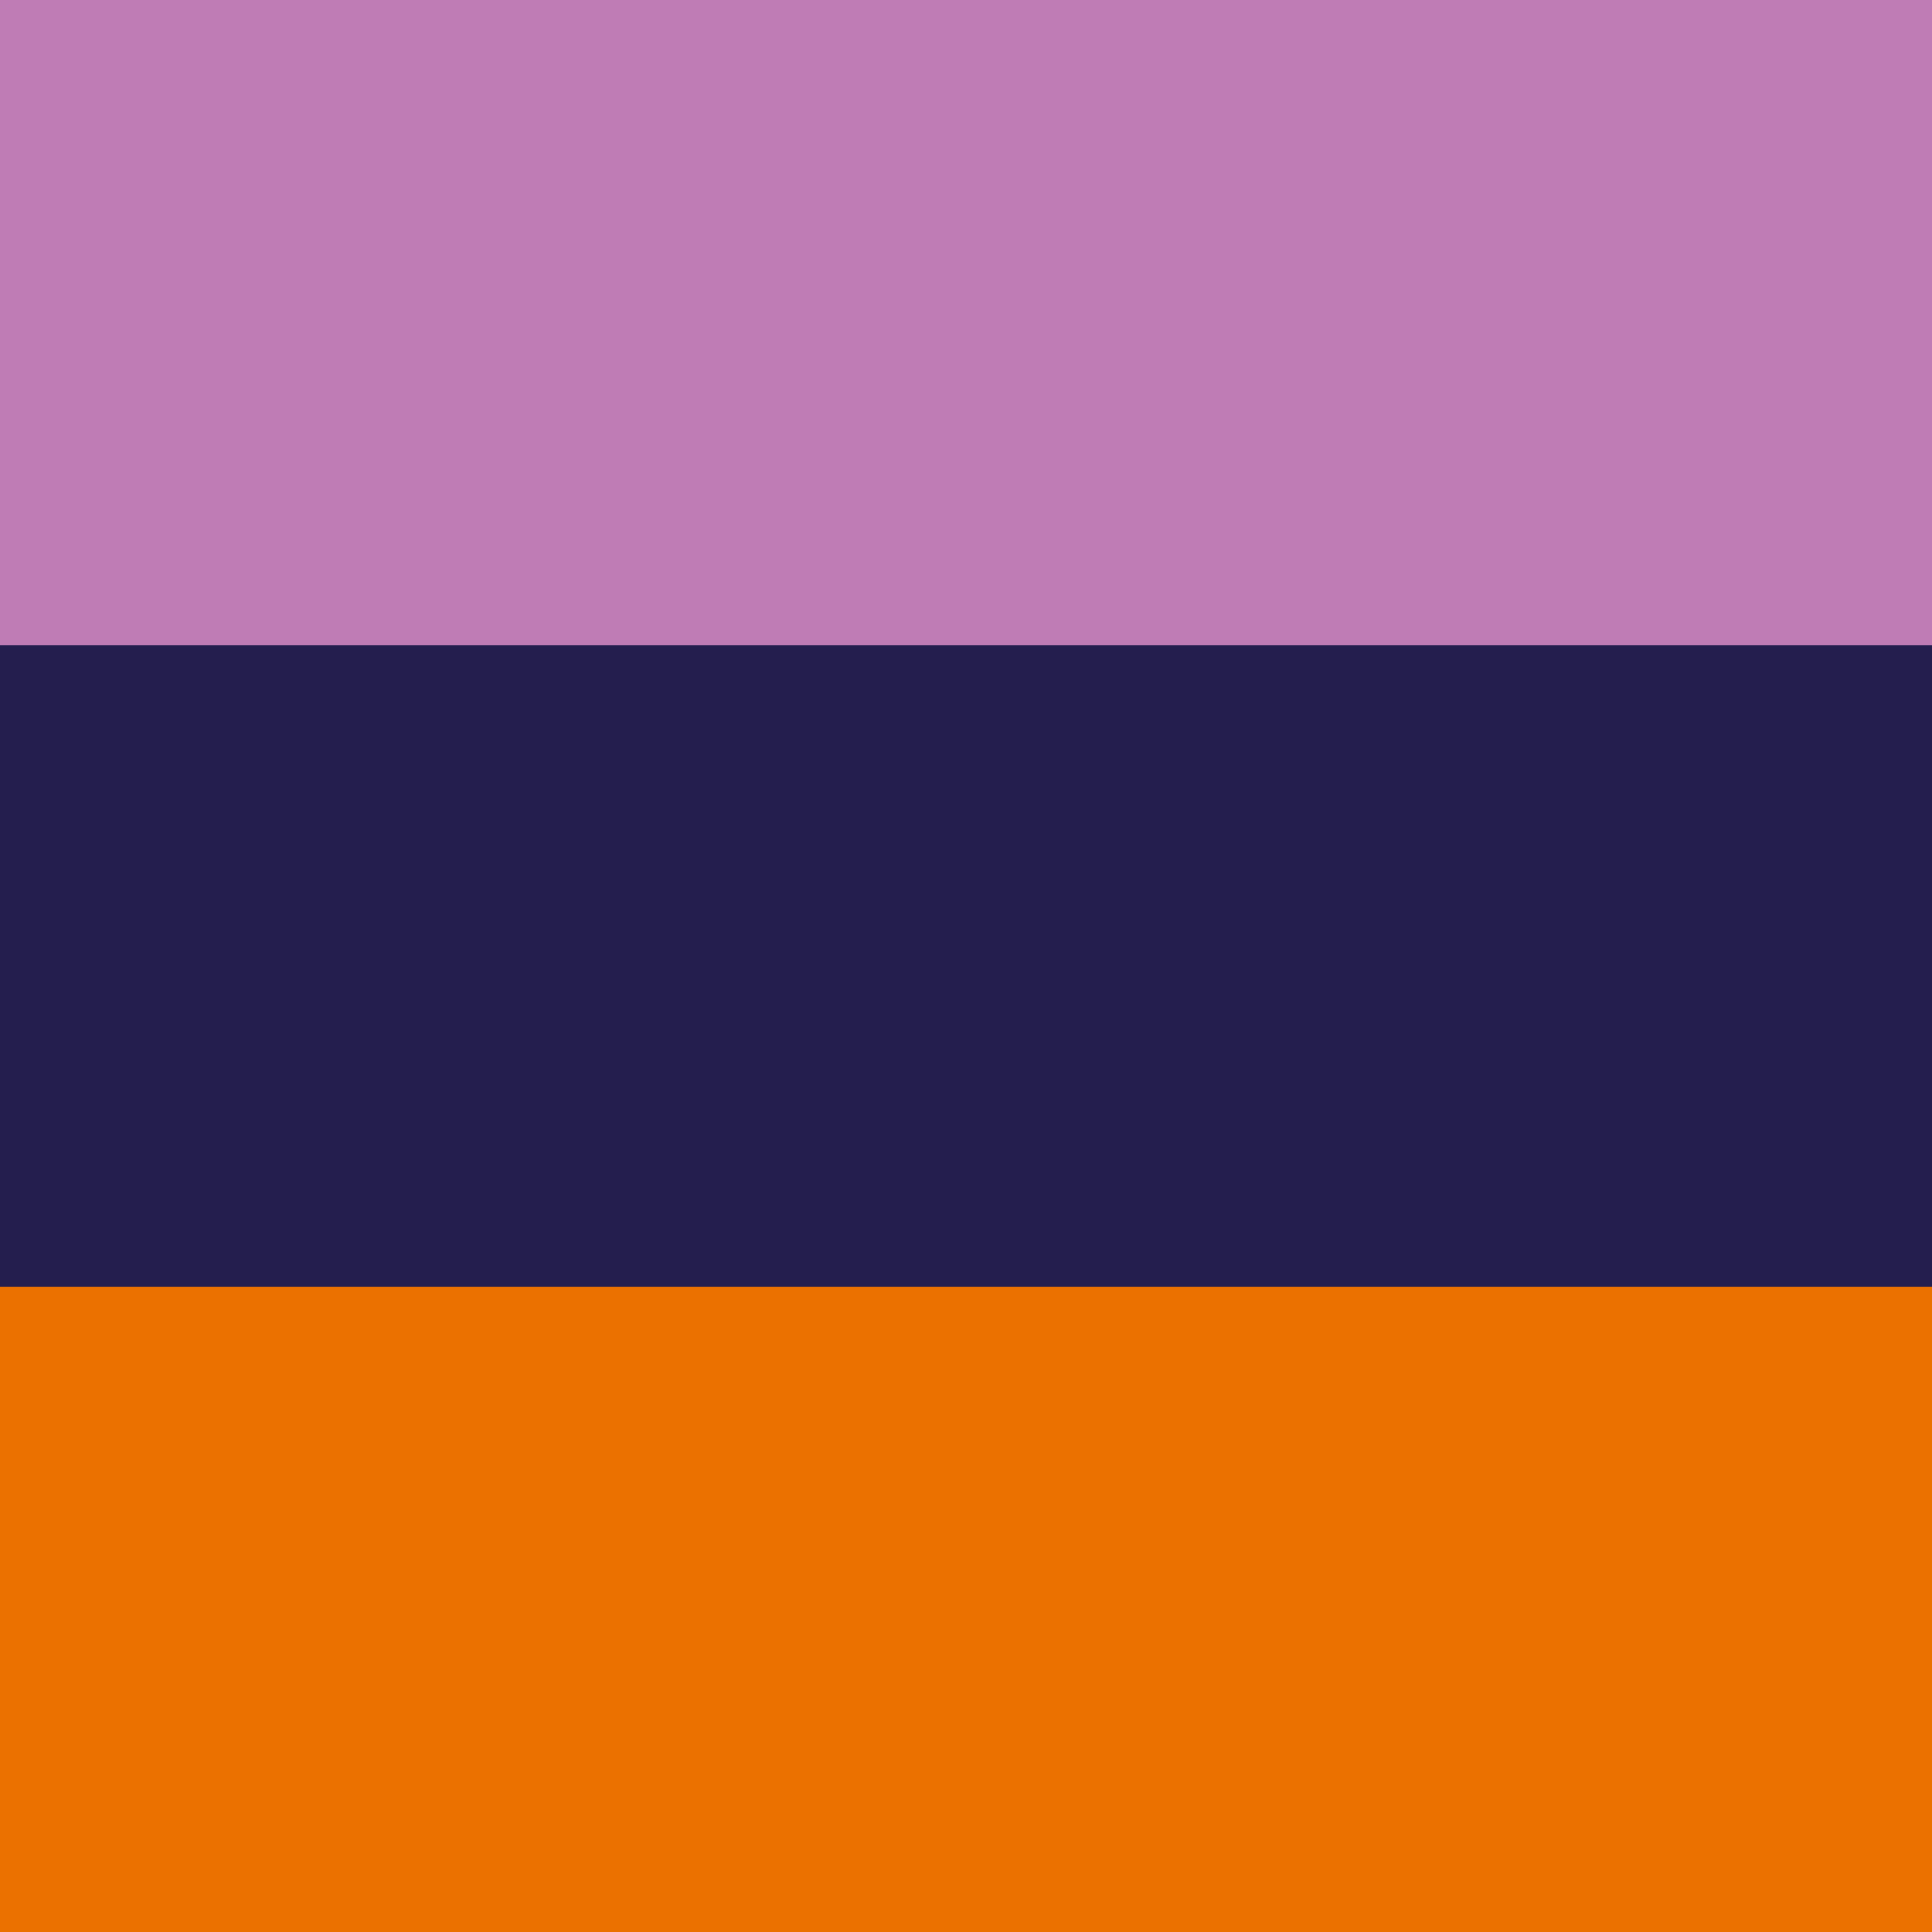 <?xml version="1.0" encoding="UTF-8"?><svg xmlns="http://www.w3.org/2000/svg" viewBox="0 0 512 512"><defs><style>.cls-1{fill:#241e4e;}.cls-2{fill:#bf7cb5;}.cls-3{fill:#eb7100;}</style></defs><rect class="cls-1" y="170.87" width="512" height="171"/><rect class="cls-3" y="341" width="512" height="171"/><rect class="cls-2" width="512" height="171"/></svg>